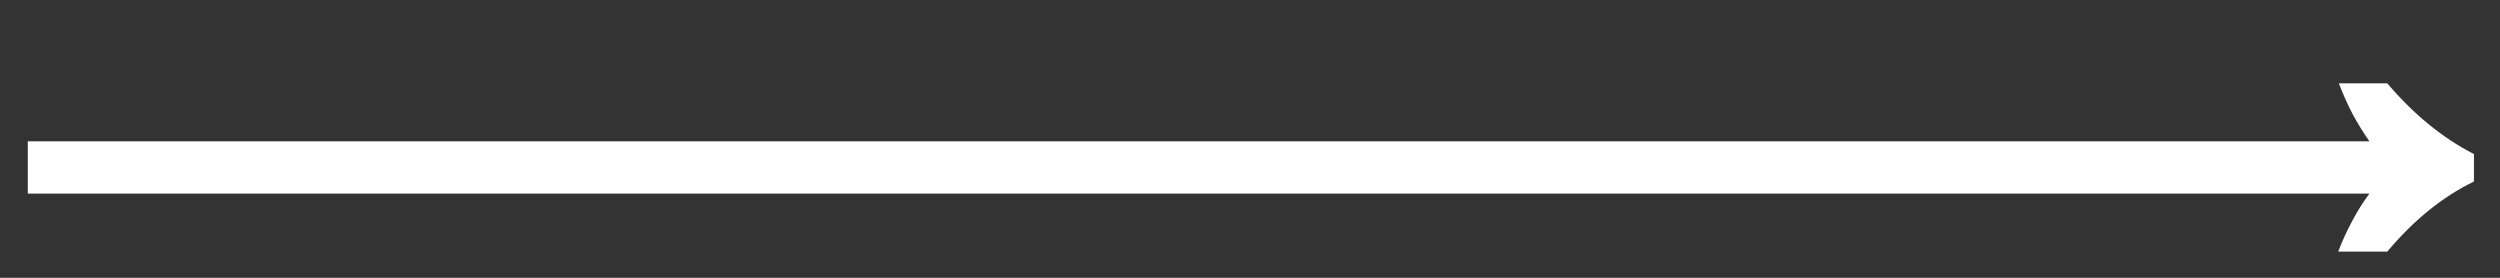 <?xml version="1.0" encoding="UTF-8"?> <svg xmlns="http://www.w3.org/2000/svg" width="90" height="10" viewBox="0 0 90 10" fill="none"><rect x="0" y="0" width="90" height="10" fill="#333333" stroke="none"/><path d="M84.175 9.058C84.328 8.66 84.496 8.293 84.68 7.956C84.863 7.605 85.07 7.276 85.299 6.97H1V5.088H85.299C85.085 4.782 84.886 4.461 84.703 4.124C84.519 3.773 84.351 3.398 84.198 3H85.942C86.89 4.117 87.93 4.966 89.062 5.547V6.534C87.93 7.084 86.89 7.926 85.942 9.058H84.175Z" fill="white"></path></svg> 